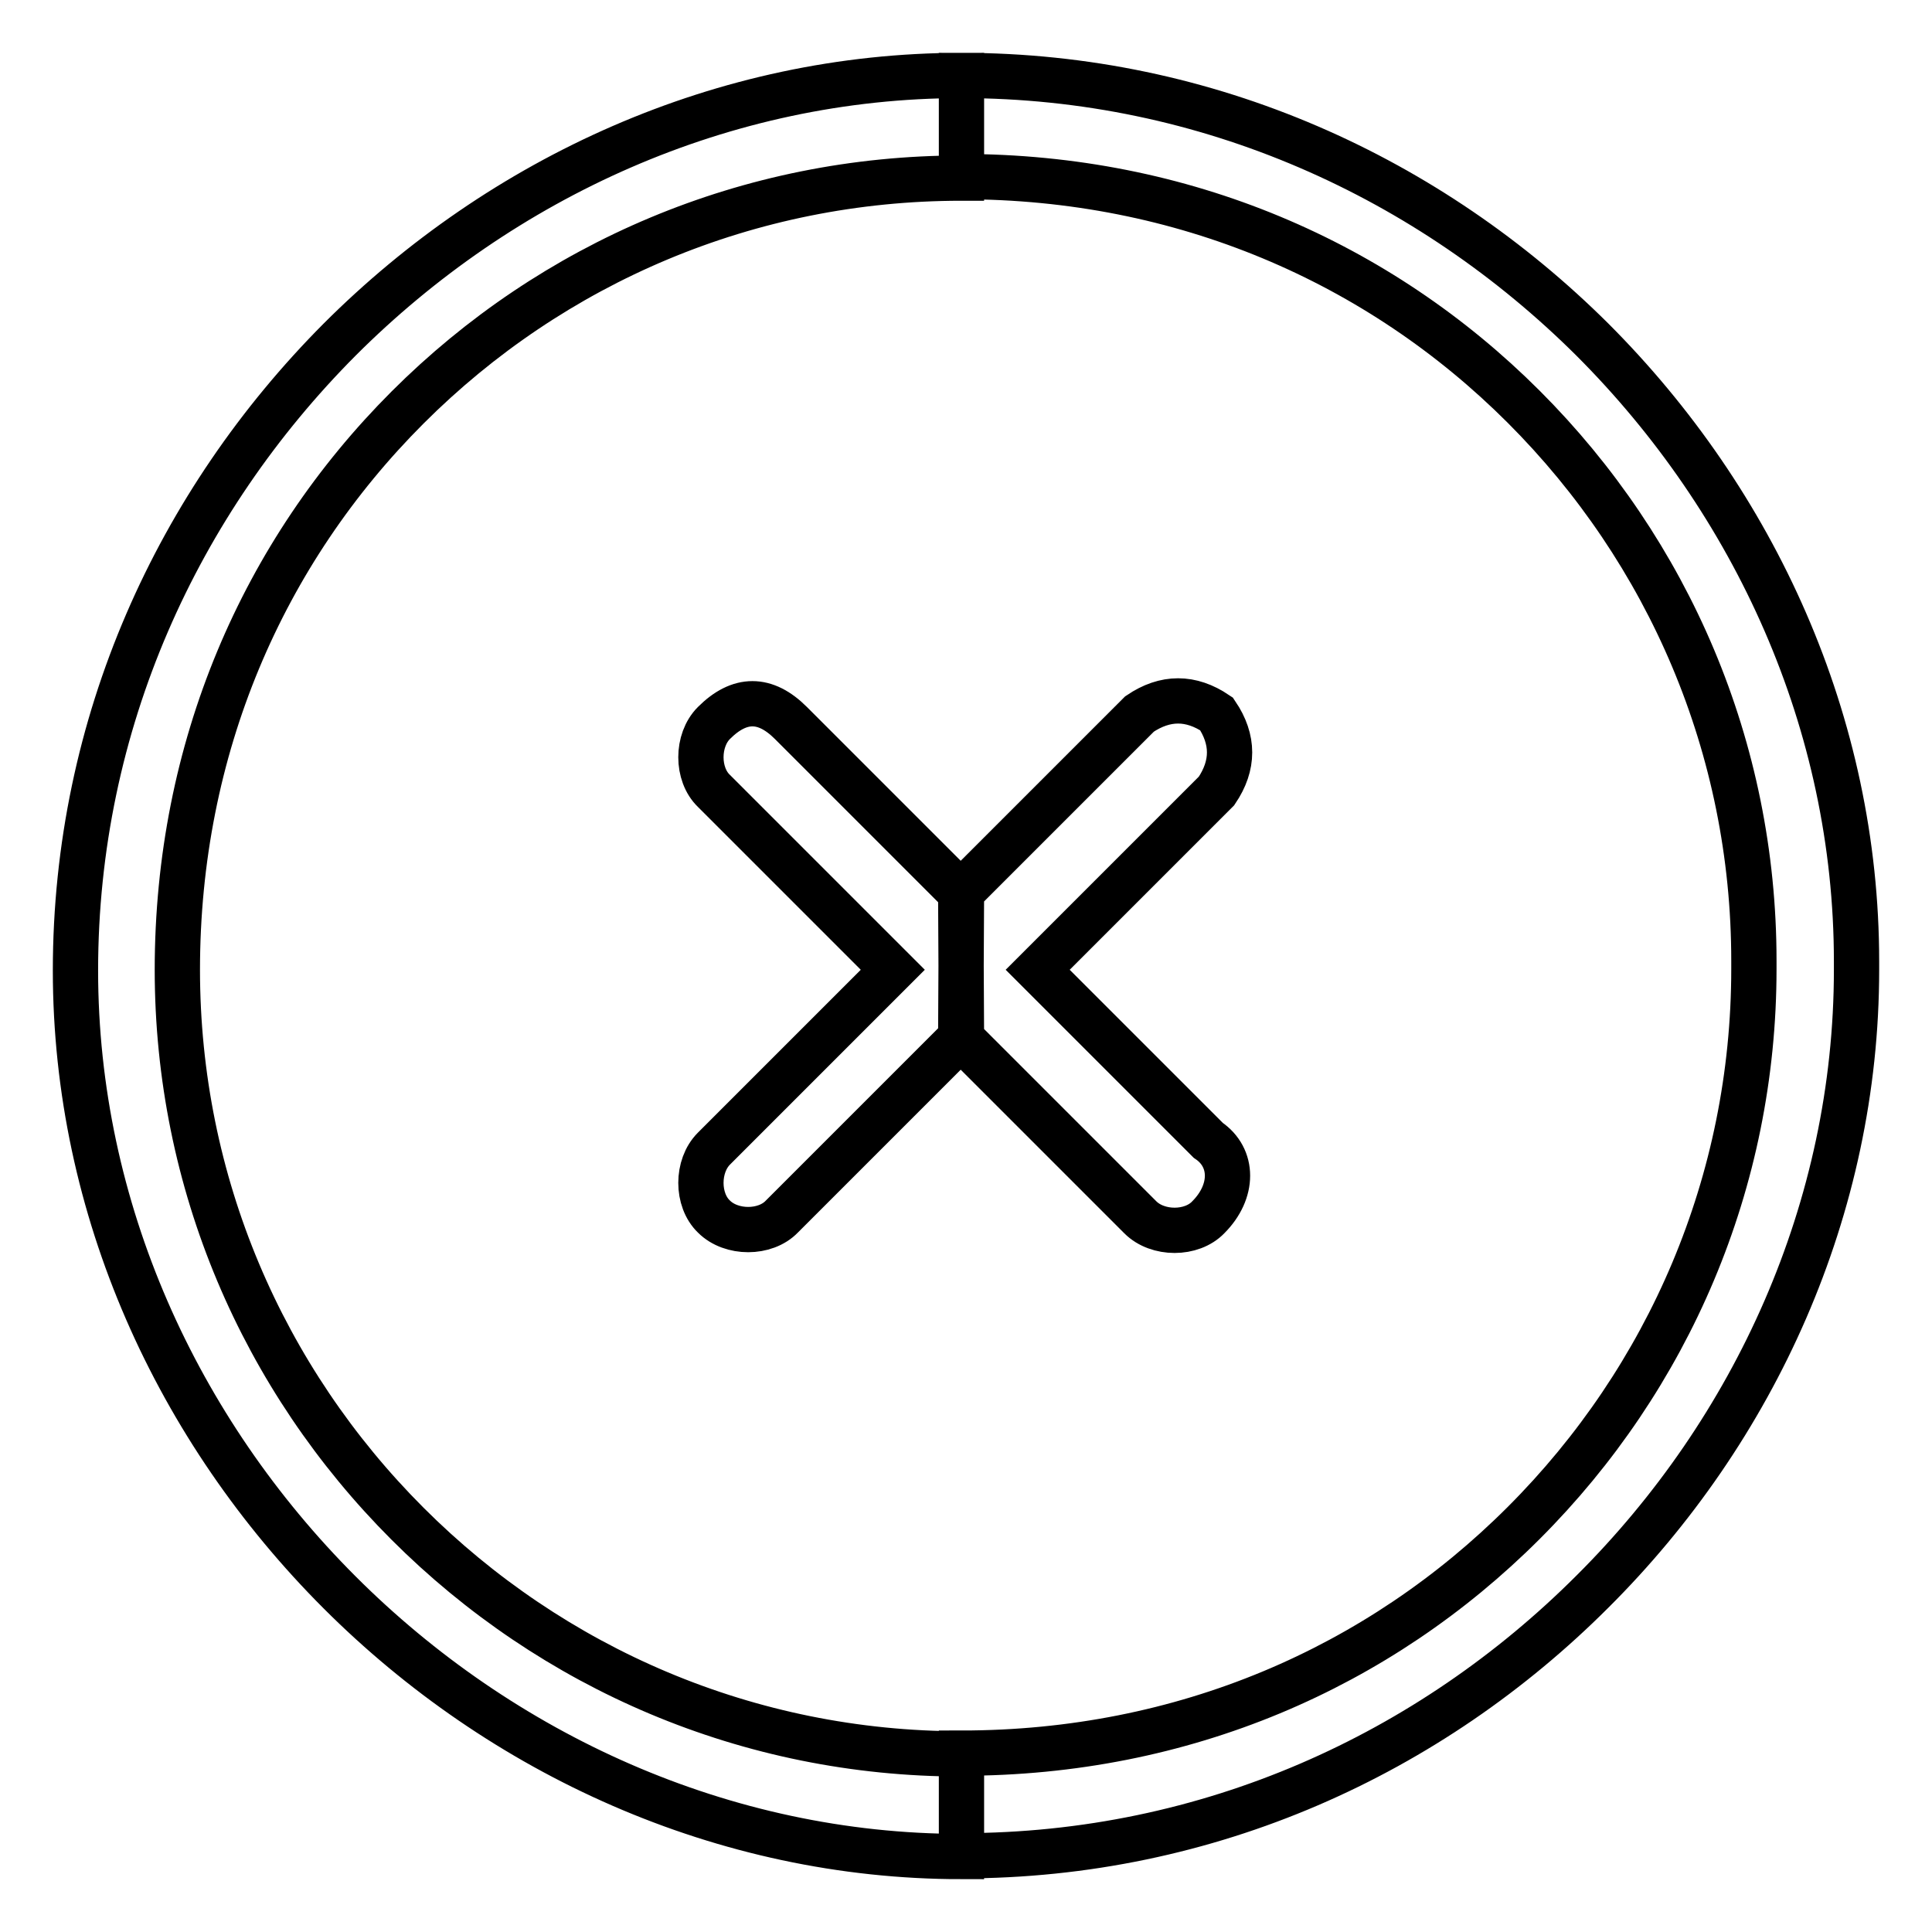 <?xml version="1.0" encoding="utf-8"?>
<!-- Svg Vector Icons : http://www.onlinewebfonts.com/icon -->
<!DOCTYPE svg PUBLIC "-//W3C//DTD SVG 1.1//EN" "http://www.w3.org/Graphics/SVG/1.1/DTD/svg11.dtd">
<svg version="1.1" xmlns="http://www.w3.org/2000/svg" xmlns:xlink="http://www.w3.org/1999/xlink" x="0px" y="0px" viewBox="0 0 256 256" enable-background="new 0 0 256 256" xml:space="preserve">
<g> <path stroke-width="6" fill-opacity="0" stroke="#000000"  d="M127.4,10L127.4,10L127.4,10c32.7,0,62.1,13.6,83.6,35c21.5,21.5,35,50.8,35,82.4l0,0v1.1l0,0l0,0 c0,31.6-13.5,61-35,82.4c-21.5,21.5-50.8,35-83.6,35l0,0l0,0l0,0v-13.6l0,0l0,0l0,0c29.4,0,55.3-11.3,74.5-30.5 c19.2-19.2,30.5-45.2,30.5-73.4l0,0l0,0v-1.1l0,0c0-28.2-11.3-54.2-30.5-73.4c-19.2-19.2-45.2-30.5-74.5-30.5l0,0l0,0l0,0V10 L127.4,10L127.4,10z M127.4,137.6L127.4,137.6l23.7,23.7c2.3,2.3,6.8,2.3,9,0c3.4-3.4,3.4-7.9,0-10.2l-22.6-22.6l23.7-23.7 c2.3-3.4,2.3-6.8,0-10.2c-3.4-2.3-6.8-2.3-10.2,0l-23.7,23.7l0,0L127.4,137.6L127.4,137.6z M127.4,246L127.4,246L127.4,246 c-31.6,0-61-13.6-82.4-35c-21.5-21.5-35-50.8-35-82.4l0,0l0,0l0,0l0,0C10,95.8,23.6,66.5,45,45c21.5-21.5,50.8-35,82.4-35l0,0l0,0 v13.6l0,0l0,0C99.2,23.6,73.2,34.8,54,54c-19.2,19.2-30.5,45.2-30.5,74.5l0,0l0,0l0,0l0,0c0,28.2,11.3,54.2,30.5,73.4 c19.2,19.2,45.2,30.5,73.4,30.5l0,0l0,0V246L127.4,246z M127.4,118.4l-22.6-22.6c-3.4-3.4-6.8-3.4-10.2,0c-2.3,2.3-2.3,6.8,0,9 l23.7,23.7l-23.7,23.7c-2.3,2.3-2.3,6.8,0,9c2.3,2.3,6.8,2.3,9,0l23.7-23.7L127.4,118.4L127.4,118.4z"/></g>
</svg>